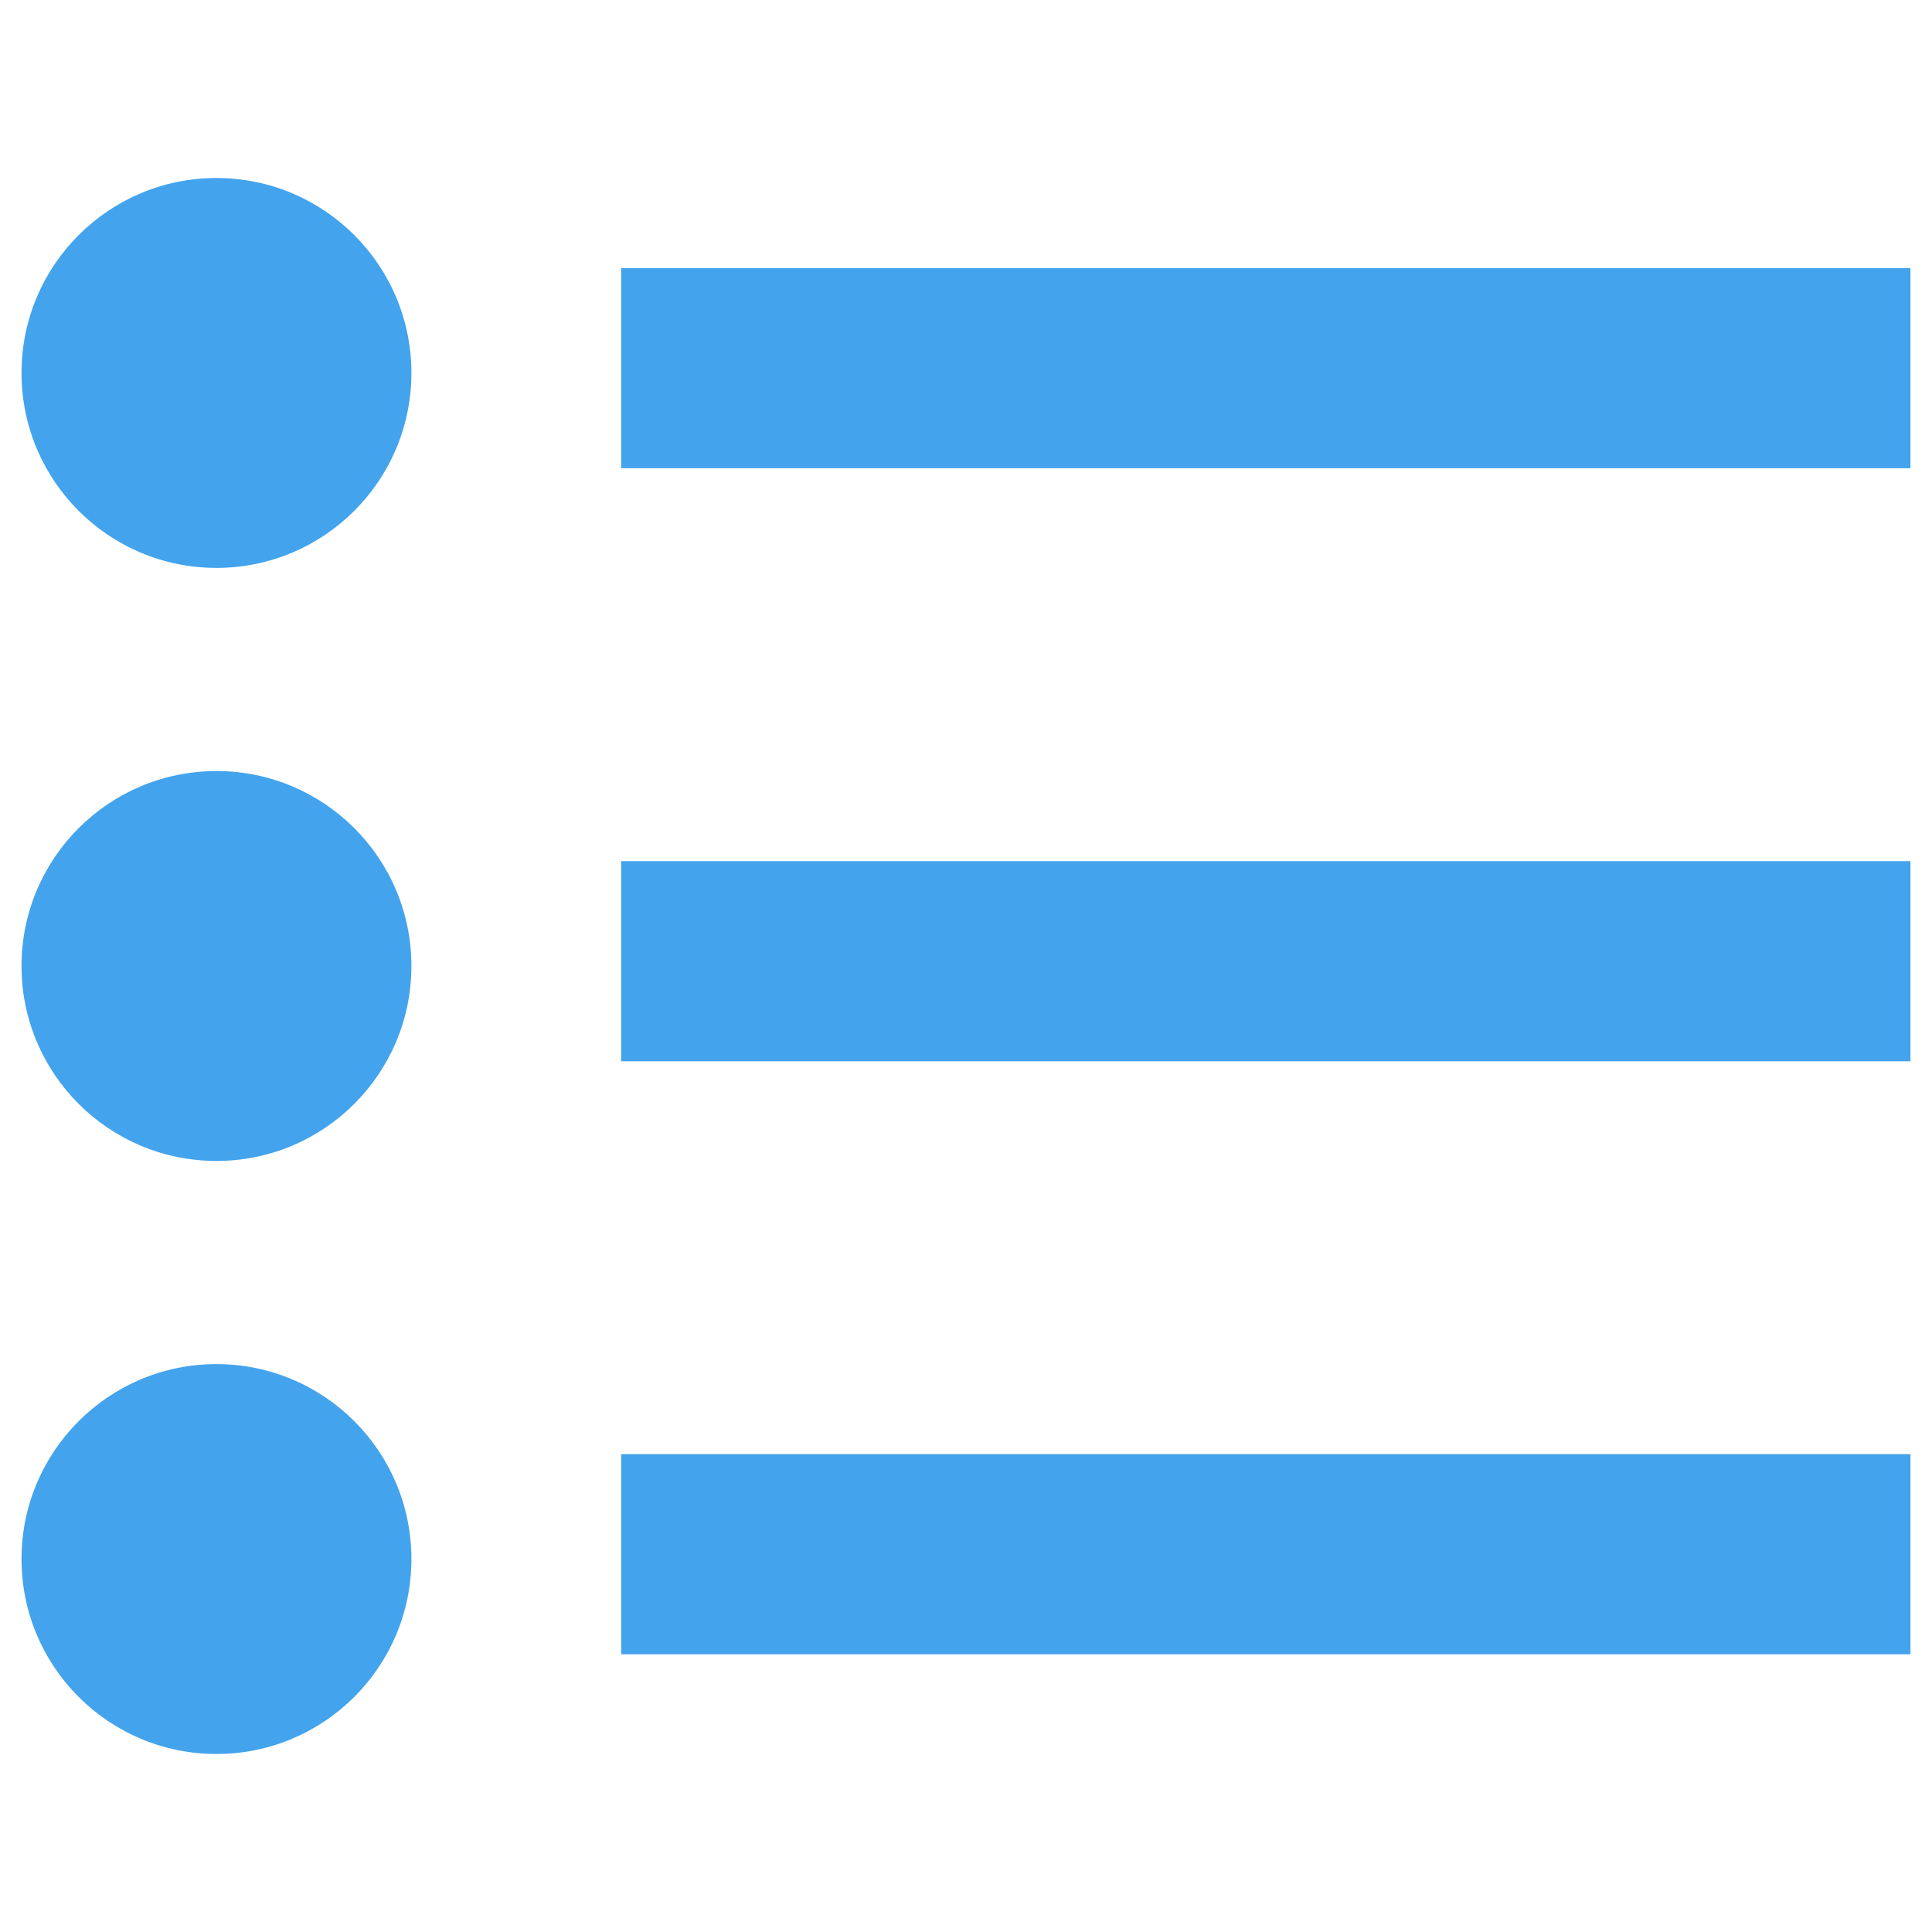 <?xml version="1.0" encoding="UTF-8"?>
<svg xmlns="http://www.w3.org/2000/svg" version="1.1" viewBox="0 0 72 72">
  <defs>
    <style>
      .cls-1 {
        fill: #43a3ed;
      }
    </style>
  </defs>
  <!-- Generator: Adobe Illustrator 28.7.6, SVG Export Plug-In . SVG Version: 1.2.0 Build 188)  -->
  <g>
    <g id="Laag_1">
      <g>
        <circle class="cls-1" cx="8.067" cy="13.899" r="7.265"/>
        <circle class="cls-1" cx="8.067" cy="36" r="7.265"/>
        <circle class="cls-1" cx="8.067" cy="58.101" r="7.265"/>
        <rect class="cls-1" x="23.149" y="9.991" width="48.048" height="7.459"/>
        <rect class="cls-1" x="23.149" y="32.092" width="48.048" height="7.459"/>
        <rect class="cls-1" x="23.149" y="54.191" width="48.048" height="7.459"/>
      </g>
    </g>
  </g>
</svg>